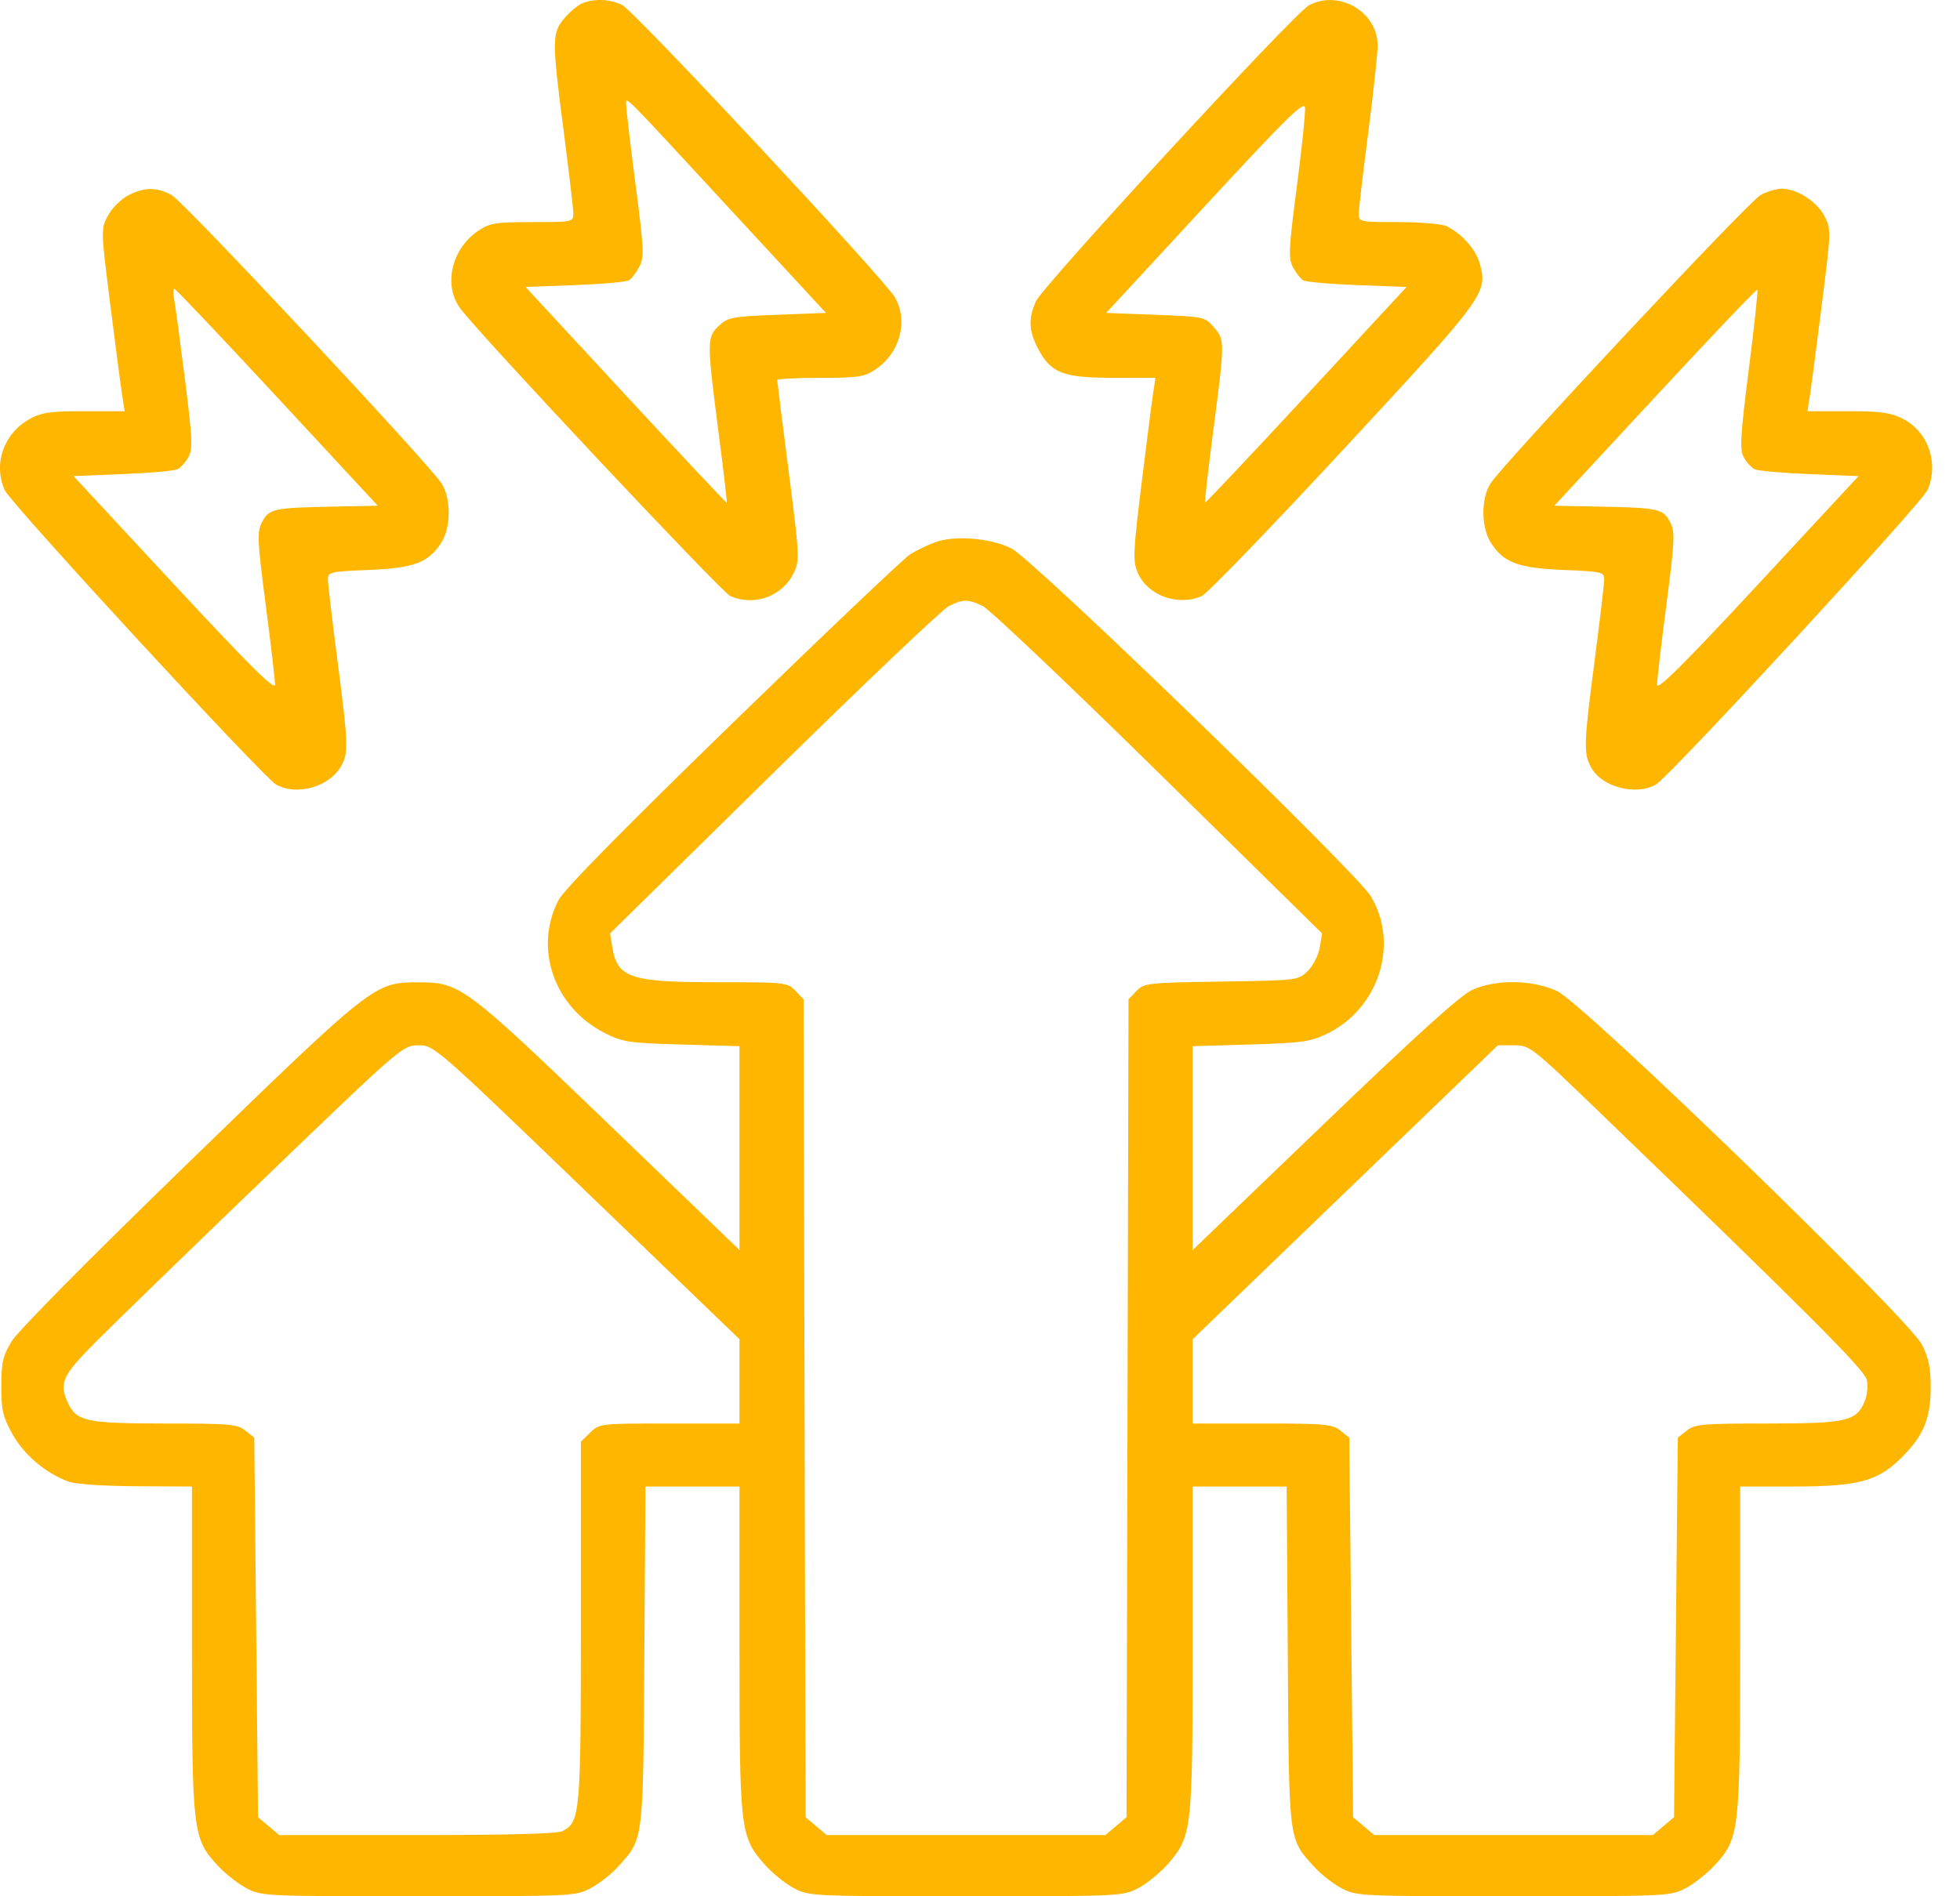 <svg width="62" height="60" viewBox="0 0 62 60" fill="none" xmlns="http://www.w3.org/2000/svg">
<path fill-rule="evenodd" clip-rule="evenodd" d="M18.425 0.101C18.288 0.155 18.033 0.367 17.858 0.572C17.456 1.041 17.454 1.264 17.838 4.211C18.001 5.469 18.136 6.618 18.136 6.763C18.136 7.02 18.105 7.027 16.84 7.027C15.693 7.027 15.498 7.057 15.145 7.291C14.281 7.863 14.01 9.028 14.568 9.771C15.214 10.631 22.82 18.733 23.098 18.858C23.852 19.195 24.75 18.871 25.106 18.134C25.3 17.733 25.294 17.6 24.947 14.91C24.749 13.367 24.586 12.07 24.586 12.029C24.586 11.988 25.197 11.955 25.942 11.955C27.152 11.955 27.341 11.926 27.692 11.691C28.464 11.173 28.736 10.178 28.314 9.416C28.008 8.864 20.082 0.363 19.686 0.161C19.31 -0.029 18.813 -0.053 18.425 0.101ZM41.406 0.168C40.935 0.419 32.968 9.061 32.763 9.543C32.527 10.099 32.544 10.47 32.833 11.025C33.236 11.802 33.622 11.954 35.197 11.954L36.552 11.955L36.483 12.395C36.445 12.637 36.279 13.931 36.114 15.271C35.844 17.459 35.831 17.75 35.986 18.114C36.295 18.841 37.264 19.196 38.018 18.858C38.186 18.783 40.203 16.694 42.501 14.215C47.002 9.359 47.065 9.273 46.809 8.341C46.687 7.895 46.255 7.406 45.766 7.159C45.621 7.086 44.941 7.027 44.243 7.027C43.014 7.027 42.981 7.02 42.981 6.763C42.981 6.618 43.116 5.469 43.279 4.211C43.443 2.953 43.577 1.706 43.578 1.44C43.579 0.378 42.356 -0.339 41.406 0.168ZM23.2 6.734L26.127 9.901L24.589 9.96C23.169 10.014 23.029 10.04 22.744 10.303C22.358 10.66 22.357 10.806 22.726 13.655C22.885 14.881 23.004 15.894 22.991 15.908C22.977 15.921 21.539 14.39 19.795 12.506L16.624 9.08L18.187 9.021C19.046 8.989 19.817 8.92 19.899 8.867C19.982 8.815 20.128 8.622 20.224 8.439C20.381 8.141 20.369 7.871 20.104 5.836C19.942 4.588 19.809 3.462 19.809 3.334C19.808 3.041 19.536 2.768 23.2 6.734ZM41.022 5.907C40.766 7.865 40.751 8.17 40.899 8.452C40.992 8.628 41.136 8.815 41.218 8.867C41.301 8.92 42.071 8.989 42.931 9.021L44.493 9.08L41.322 12.506C39.578 14.39 38.137 15.918 38.12 15.901C38.102 15.883 38.221 14.843 38.384 13.589C38.748 10.787 38.748 10.754 38.393 10.348C38.111 10.025 38.073 10.018 36.548 9.96L34.992 9.901L38.12 6.515C40.703 3.72 41.254 3.177 41.281 3.406C41.298 3.558 41.182 4.684 41.022 5.907ZM4.046 6.187C3.82 6.306 3.535 6.595 3.411 6.828C3.189 7.249 3.19 7.283 3.495 9.692C3.665 11.033 3.835 12.329 3.874 12.571L3.944 13.011H2.665C1.585 13.011 1.317 13.049 0.937 13.259C0.118 13.711 -0.221 14.678 0.149 15.508C0.338 15.93 8.332 24.604 8.739 24.827C9.387 25.183 10.391 24.907 10.774 24.269C11.031 23.843 11.023 23.575 10.671 20.871C10.508 19.613 10.373 18.471 10.373 18.335C10.373 18.1 10.444 18.083 11.661 18.034C13.101 17.975 13.561 17.801 13.964 17.162C14.268 16.68 14.27 15.77 13.969 15.298C13.569 14.67 5.82 6.388 5.435 6.176C4.956 5.913 4.56 5.916 4.046 6.187ZM55.685 6.176C55.3 6.39 47.542 14.679 47.148 15.298C46.847 15.771 46.85 16.68 47.153 17.162C47.556 17.801 48.016 17.975 49.457 18.034C50.673 18.083 50.745 18.1 50.744 18.335C50.744 18.471 50.61 19.613 50.446 20.871C50.097 23.552 50.088 23.821 50.329 24.278C50.655 24.898 51.727 25.185 52.377 24.827C52.788 24.601 60.787 15.926 60.971 15.508C61.343 14.658 60.993 13.652 60.184 13.247C59.799 13.054 59.48 13.011 58.443 13.011H57.174L57.244 12.571C57.282 12.329 57.453 11.033 57.622 9.692C57.927 7.283 57.928 7.249 57.706 6.828C57.462 6.367 56.84 5.971 56.358 5.971C56.192 5.971 55.889 6.063 55.685 6.176ZM8.769 12.571L11.95 16.002L10.474 16.031C8.653 16.067 8.509 16.099 8.288 16.52C8.127 16.826 8.138 17.078 8.404 19.129C8.567 20.378 8.7 21.519 8.7 21.665C8.7 21.862 7.873 21.04 5.513 18.498L2.326 15.064L3.871 15.002C4.72 14.968 5.502 14.899 5.608 14.849C5.714 14.799 5.873 14.624 5.962 14.461C6.101 14.206 6.085 13.855 5.847 11.974C5.695 10.77 5.543 9.639 5.508 9.461C5.474 9.284 5.478 9.139 5.517 9.139C5.556 9.139 7.02 10.683 8.769 12.571ZM55.318 11.695C55.05 13.806 55.027 14.225 55.16 14.47C55.246 14.628 55.404 14.799 55.509 14.849C55.615 14.899 56.397 14.968 57.246 15.002L58.791 15.064L55.604 18.498C53.244 21.04 52.417 21.862 52.417 21.665C52.418 21.519 52.55 20.378 52.713 19.129C52.979 17.078 52.99 16.826 52.83 16.52C52.608 16.099 52.464 16.067 50.643 16.031L49.167 16.002L52.356 12.562C54.11 10.67 55.565 9.141 55.589 9.165C55.614 9.189 55.492 10.328 55.318 11.695ZM29.581 17.157C29.339 17.246 28.983 17.418 28.789 17.54C28.595 17.662 26.073 20.06 23.183 22.869C19.701 26.254 17.841 28.146 17.668 28.48C16.875 30.007 17.526 31.876 19.135 32.689C19.701 32.974 19.891 33.003 21.57 33.05L23.392 33.102V36.327V39.551L19.264 35.579C14.704 31.191 14.558 31.082 13.239 31.082C11.845 31.081 11.828 31.094 5.981 36.768C2.829 39.825 0.561 42.118 0.367 42.443C0.09 42.905 0.041 43.12 0.041 43.867C0.041 44.625 0.09 44.836 0.399 45.386C0.766 46.039 1.456 46.622 2.169 46.88C2.391 46.96 3.281 47.021 4.311 47.026L6.072 47.035V52.176C6.072 57.95 6.099 58.172 6.877 59.018C7.115 59.277 7.529 59.604 7.796 59.745C8.273 59.995 8.376 60 13.239 60C18.112 60 18.204 59.996 18.685 59.743C18.954 59.602 19.351 59.289 19.566 59.047C20.363 58.156 20.343 58.322 20.382 52.403L20.417 47.035H21.904H23.392V52.176C23.392 57.92 23.413 58.104 24.178 58.983C24.417 59.256 24.835 59.597 25.107 59.74C25.595 59.996 25.669 60 30.559 60C35.448 60 35.522 59.996 36.01 59.74C36.282 59.597 36.7 59.256 36.939 58.983C37.704 58.104 37.725 57.92 37.725 52.176V47.035H39.213H40.7L40.736 52.403C40.775 58.322 40.755 58.156 41.551 59.047C41.767 59.289 42.163 59.602 42.432 59.743C42.913 59.996 43.005 60 47.878 60C52.741 60 52.844 59.995 53.321 59.745C53.588 59.604 54.002 59.277 54.24 59.018C55.019 58.172 55.045 57.95 55.045 52.176V47.035H56.695C58.738 47.035 59.356 46.88 60.085 46.183C60.824 45.475 61.068 44.919 61.073 43.926C61.076 43.297 61.011 42.975 60.798 42.549C60.384 41.723 50.09 31.745 49.252 31.357C48.476 30.998 47.332 30.982 46.578 31.317C46.207 31.483 44.834 32.723 41.889 35.553L37.725 39.555V36.328V33.102L39.547 33.049C41.133 33.003 41.442 32.962 41.938 32.728C43.607 31.94 44.278 29.883 43.363 28.36C42.902 27.591 32.684 17.698 31.995 17.353C31.336 17.023 30.198 16.931 29.581 17.157ZM31.08 19.171C31.289 19.268 33.791 21.64 36.64 24.441L41.821 29.535L41.748 29.978C41.707 30.222 41.537 30.556 41.37 30.721C41.066 31.019 41.058 31.02 38.631 31.058C36.294 31.094 36.188 31.106 35.948 31.357L35.698 31.619L35.666 44.558L35.635 57.498L35.3 57.781L34.965 58.064H30.559H26.152L25.817 57.781L25.482 57.498L25.451 44.558L25.419 31.619L25.161 31.349C24.91 31.086 24.844 31.079 22.71 31.079C19.931 31.079 19.529 30.945 19.368 29.965L19.297 29.535L24.475 24.443C27.323 21.643 29.817 19.272 30.017 19.175C30.475 18.953 30.613 18.953 31.08 19.171ZM18.564 37.724L23.392 42.374V43.707V45.041H21.177C18.984 45.041 18.959 45.044 18.669 45.329L18.375 45.617V51.316C18.375 57.386 18.353 57.645 17.796 57.937C17.636 58.022 16.089 58.064 13.194 58.064H8.833L8.498 57.781L8.163 57.498L8.103 51.494L8.043 45.489L7.761 45.265C7.506 45.062 7.266 45.041 5.217 45.041C2.753 45.041 2.42 44.971 2.154 44.399C1.861 43.766 1.962 43.537 2.997 42.492C3.539 41.944 5.952 39.601 8.36 37.285C12.704 33.106 12.742 33.074 13.237 33.074C13.733 33.074 13.764 33.101 18.564 37.724ZM50.558 35.154C57.279 41.636 58.981 43.341 59.053 43.665C59.094 43.85 59.062 44.158 58.981 44.35C58.719 44.97 58.404 45.041 55.9 45.041C53.851 45.041 53.611 45.062 53.356 45.265L53.074 45.489L53.014 51.494L52.954 57.498L52.619 57.781L52.284 58.064H47.878H43.472L43.137 57.781L42.802 57.498L42.742 51.494L42.682 45.489L42.4 45.265C42.145 45.062 41.906 45.041 39.922 45.041H37.725V43.708V42.376L42.554 37.724L47.382 33.074H47.891C48.39 33.074 48.443 33.115 50.558 35.154Z" fill="#FFB600"/>
</svg>
